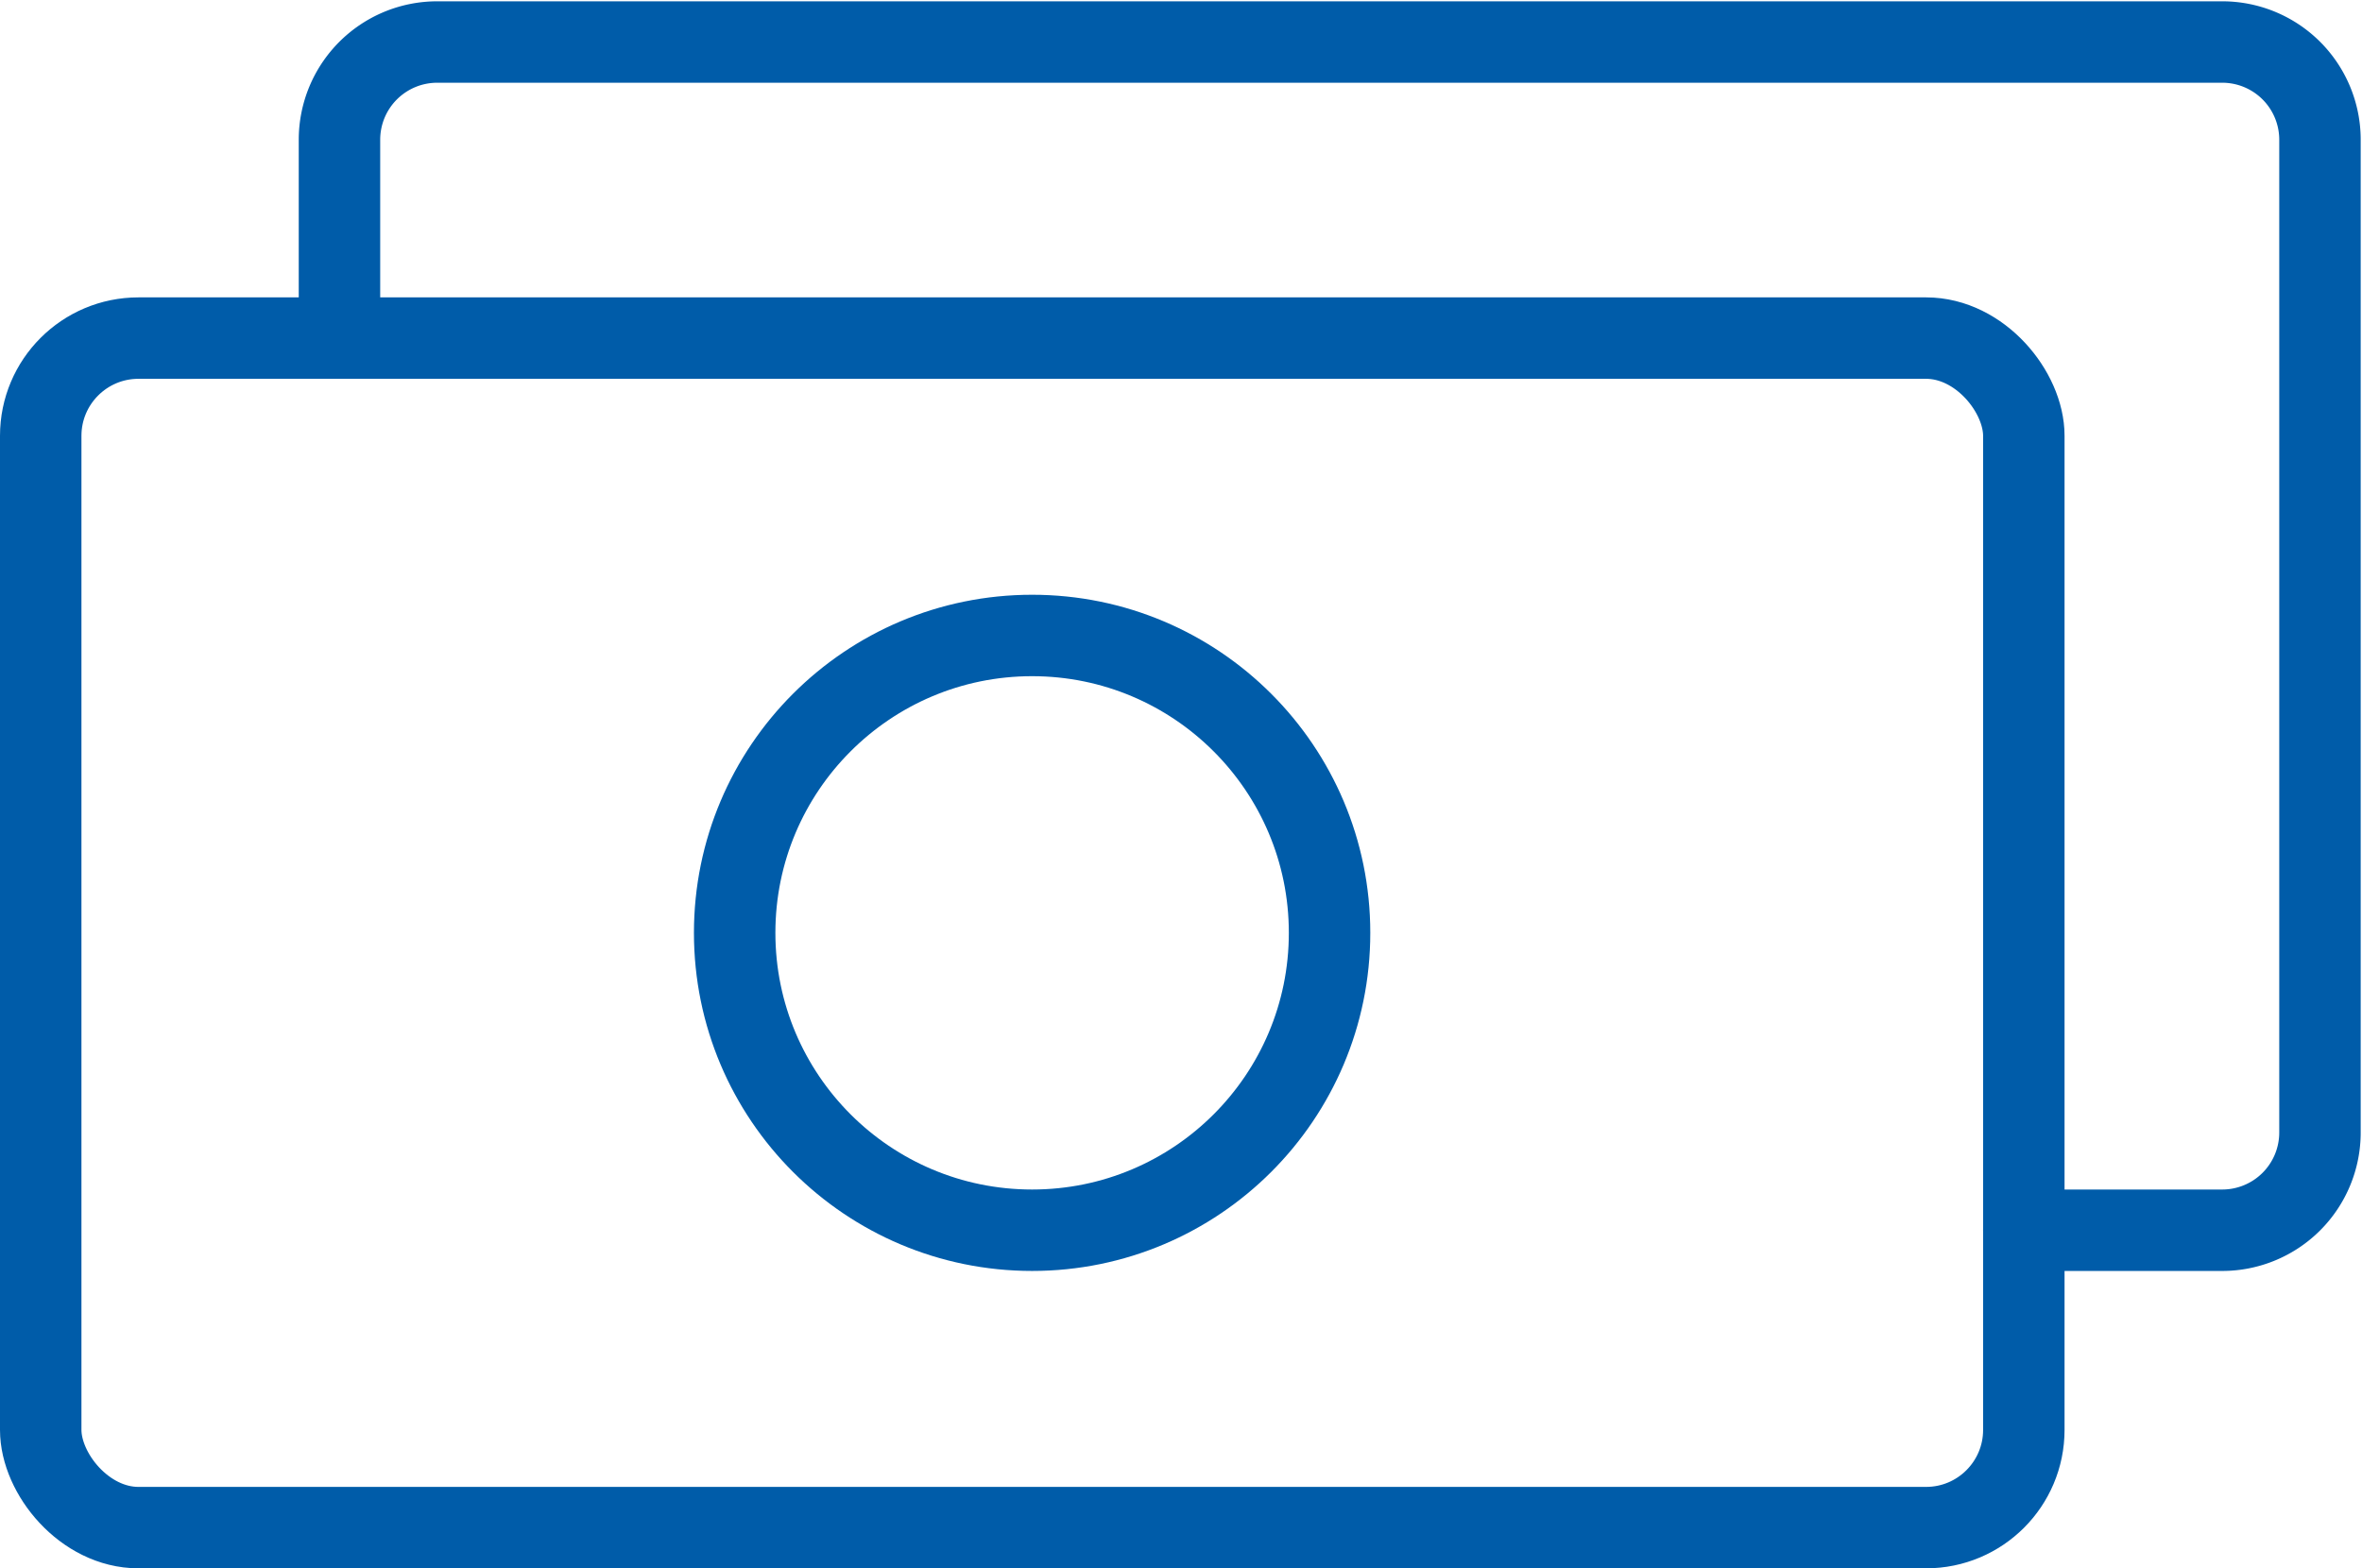 <svg xmlns="http://www.w3.org/2000/svg" viewBox="0 0 72.5 48.15"><defs><style>.cls-1{fill:none;stroke:#005ca9;stroke-linecap:round;stroke-linejoin:round;stroke-width:2.5px;}</style></defs><g id="Warstwa_2" data-name="Warstwa 2"><g id="Layer_2" data-name="Layer 2"><rect class="cls-1" x="1.25" y="10.38" width="60.87" height="36.52" rx="3"/><path class="cls-1" d="M62.12,37.77h6.09a3,3,0,0,0,3-3V4.29a3,3,0,0,0-3-3H13.42a3,3,0,0,0-3,3v6.09"/><circle class="cls-1" cx="31.68" cy="28.64" r="9.13"/></g></g></svg>